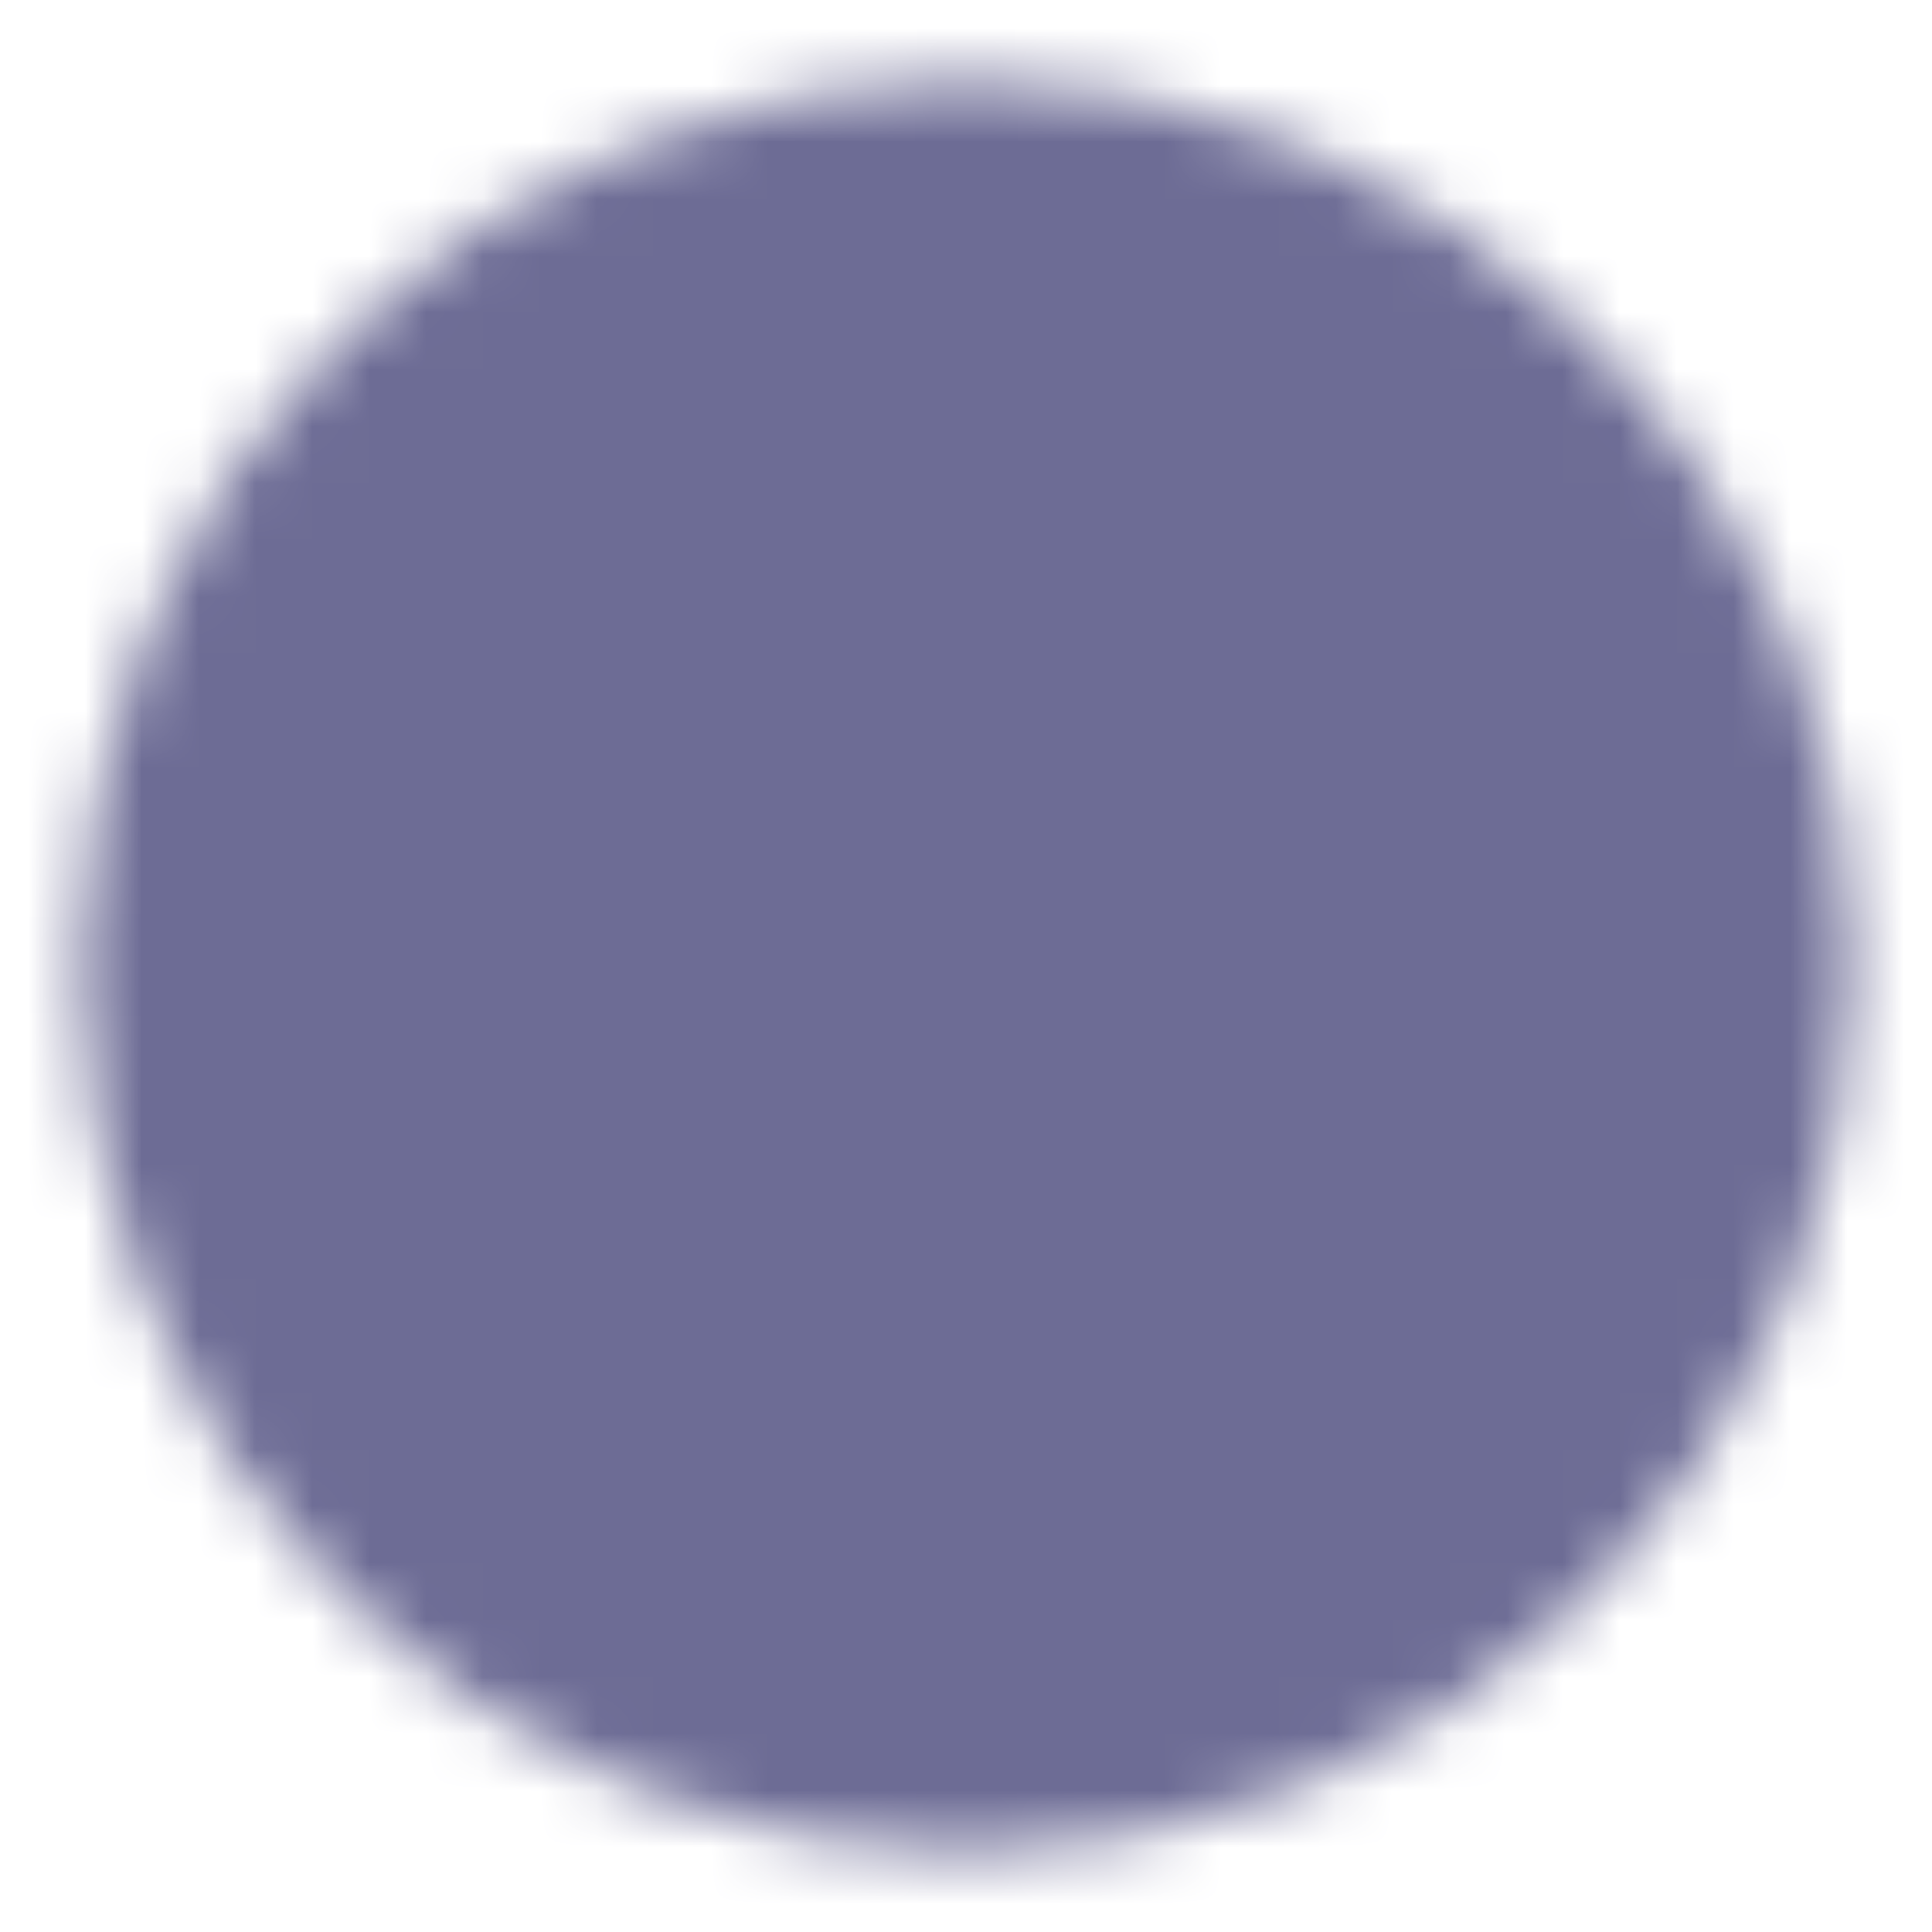 <svg xmlns="http://www.w3.org/2000/svg" width="34" height="34" viewBox="0 0 34 34" fill="none">
<mask id="mask0_331_42" style="mask-type:luminance" maskUnits="userSpaceOnUse" x="1" y="1" width="32" height="32">
<path d="M17.001 31.167C18.861 31.169 20.704 30.804 22.423 30.092C24.142 29.38 25.704 28.335 27.018 27.017C28.335 25.703 29.38 24.142 30.092 22.423C30.804 20.704 31.17 18.861 31.167 17C31.17 15.139 30.804 13.296 30.092 11.577C29.38 9.858 28.335 8.297 27.018 6.983C25.704 5.665 24.142 4.621 22.423 3.908C20.704 3.196 18.861 2.831 17.001 2.833C15.14 2.831 13.297 3.196 11.578 3.908C9.859 4.621 8.297 5.665 6.983 6.983C5.666 8.297 4.621 9.858 3.909 11.577C3.197 13.296 2.832 15.139 2.834 17C2.832 18.861 3.197 20.704 3.909 22.423C4.621 24.142 5.666 25.703 6.983 27.017C8.297 28.335 9.859 29.38 11.578 30.092C13.297 30.804 15.14 31.169 17.001 31.167Z" fill="#555555" stroke="white" stroke-width="2.833" stroke-linejoin="round"/>
<path d="M11.334 17L15.584 21.25L24.084 12.75" stroke="white" stroke-width="2.833" stroke-linecap="round" stroke-linejoin="round"/>
</mask>
<g mask="url(#mask0_331_42)">
<path d="M0 0H34V34H0V0Z" fill="#6D6C95"/>
</g>
</svg>